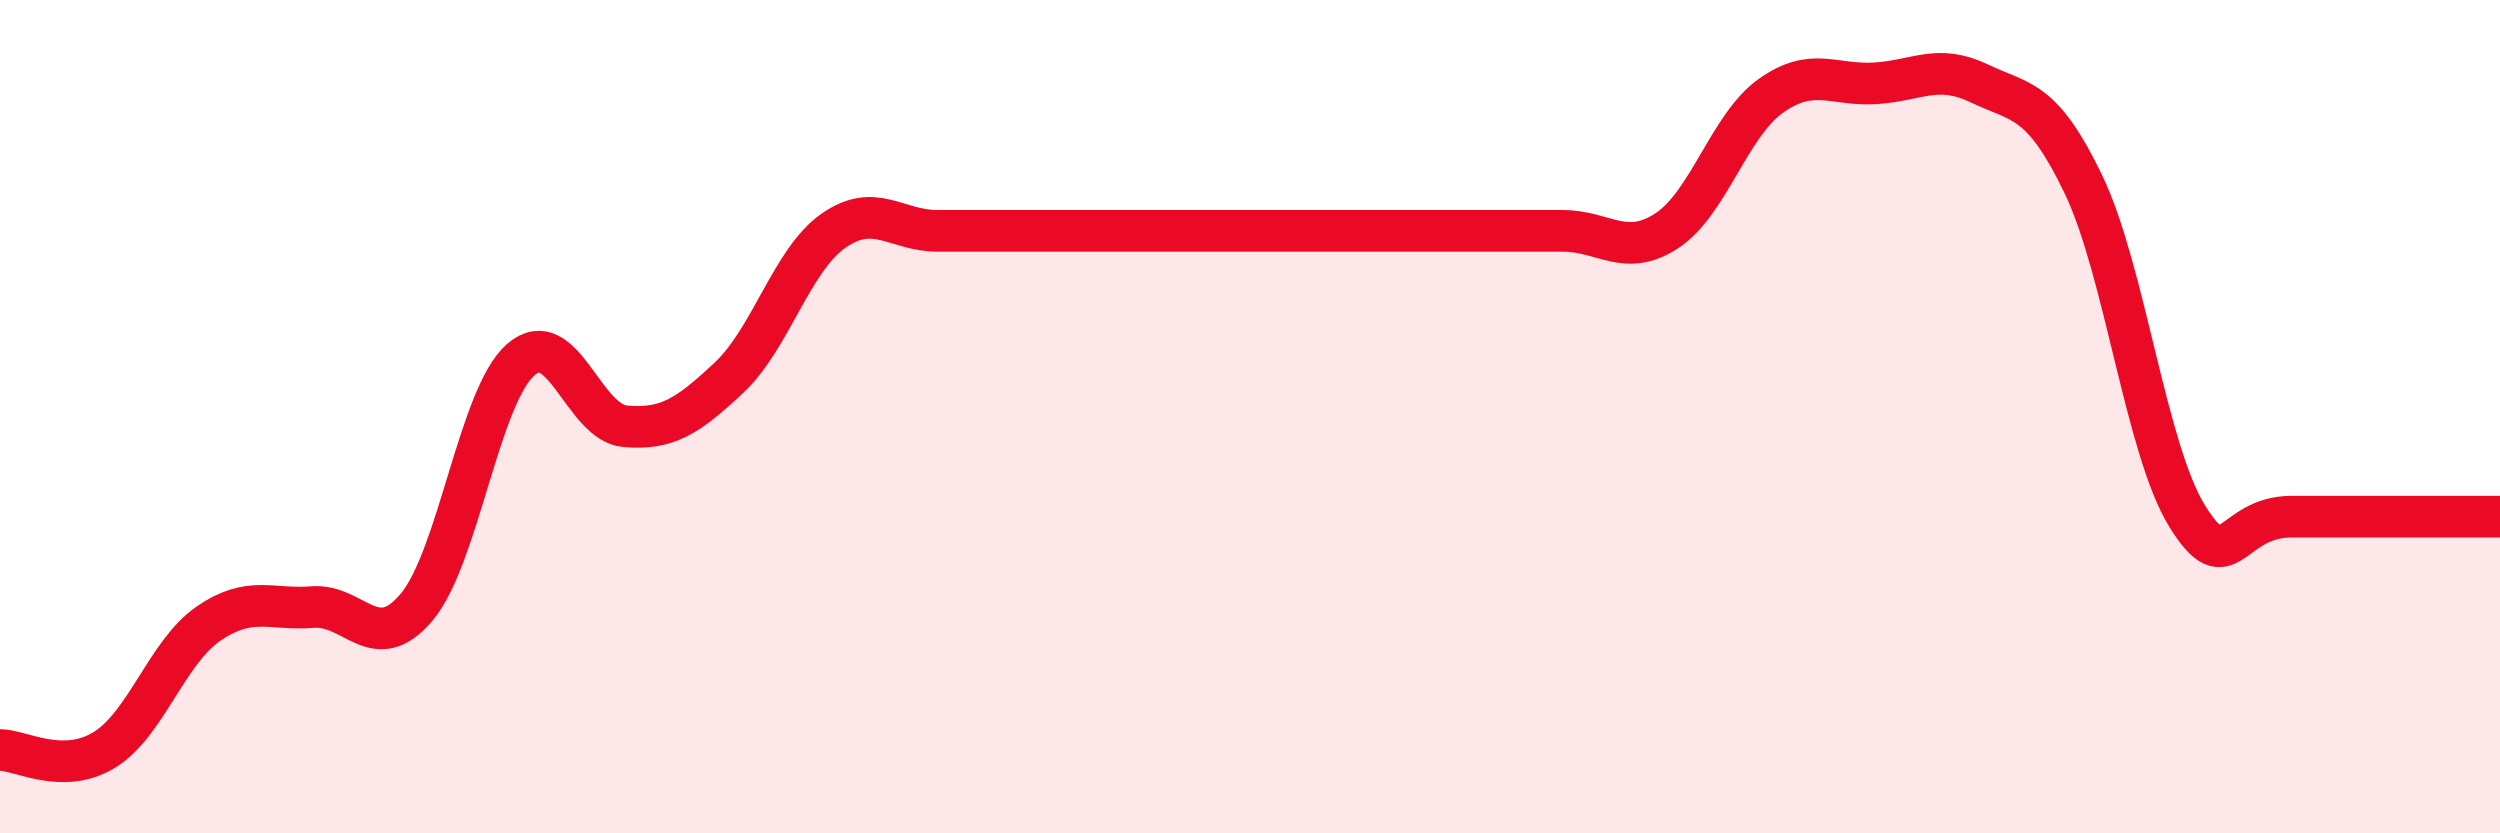 
    <svg width="60" height="20" viewBox="0 0 60 20" xmlns="http://www.w3.org/2000/svg">
      <path
        d="M 0,18 C 0.5,18 1.5,18.61 2.5,18 C 3.5,17.39 4,15.66 5,14.97 C 6,14.28 6.5,14.65 7.5,14.57 C 8.5,14.49 9,15.76 10,14.57 C 11,13.38 11.5,9.5 12.5,8.63 C 13.5,7.76 14,10.14 15,10.23 C 16,10.32 16.5,10 17.5,9.06 C 18.5,8.12 19,6.24 20,5.54 C 21,4.84 21.5,5.54 22.5,5.54 C 23.5,5.54 24,5.54 25,5.54 C 26,5.54 26.5,5.54 27.5,5.54 C 28.5,5.54 29,5.54 30,5.54 C 31,5.54 31.5,5.54 32.5,5.54 C 33.5,5.54 34,5.54 35,5.54 C 36,5.54 36.5,5.54 37.5,5.54 C 38.5,5.54 39,6.19 40,5.54 C 41,4.89 41.5,3.01 42.5,2.3 C 43.5,1.59 44,2.06 45,2 C 46,1.94 46.5,1.52 47.5,2 C 48.5,2.48 49,2.34 50,4.42 C 51,6.5 51.5,10.8 52.5,12.4 C 53.5,14 53.5,12.4 55,12.4 C 56.5,12.4 59,12.4 60,12.4L60 20L0 20Z"
        fill="#EB0A25"
        opacity="0.1"
        stroke-linecap="round"
        stroke-linejoin="round"
      />
      <path
        d="M 0,18 C 0.5,18 1.5,18.61 2.5,18 C 3.5,17.39 4,15.66 5,14.97 C 6,14.28 6.5,14.65 7.5,14.57 C 8.5,14.49 9,15.76 10,14.57 C 11,13.38 11.5,9.5 12.5,8.63 C 13.5,7.76 14,10.14 15,10.23 C 16,10.32 16.5,10 17.5,9.06 C 18.5,8.12 19,6.24 20,5.54 C 21,4.84 21.5,5.54 22.5,5.54 C 23.5,5.54 24,5.54 25,5.54 C 26,5.54 26.5,5.54 27.5,5.54 C 28.5,5.54 29,5.54 30,5.54 C 31,5.54 31.5,5.54 32.5,5.54 C 33.5,5.54 34,5.54 35,5.54 C 36,5.54 36.5,5.54 37.5,5.54 C 38.5,5.54 39,6.19 40,5.54 C 41,4.89 41.5,3.01 42.5,2.3 C 43.5,1.59 44,2.06 45,2 C 46,1.94 46.5,1.52 47.5,2 C 48.5,2.48 49,2.34 50,4.42 C 51,6.5 51.5,10.8 52.5,12.4 C 53.5,14 53.5,12.4 55,12.4 C 56.5,12.4 59,12.4 60,12.4"
        stroke="#EB0A25"
        stroke-width="1"
        fill="none"
        stroke-linecap="round"
        stroke-linejoin="round"
      />
    </svg>
  